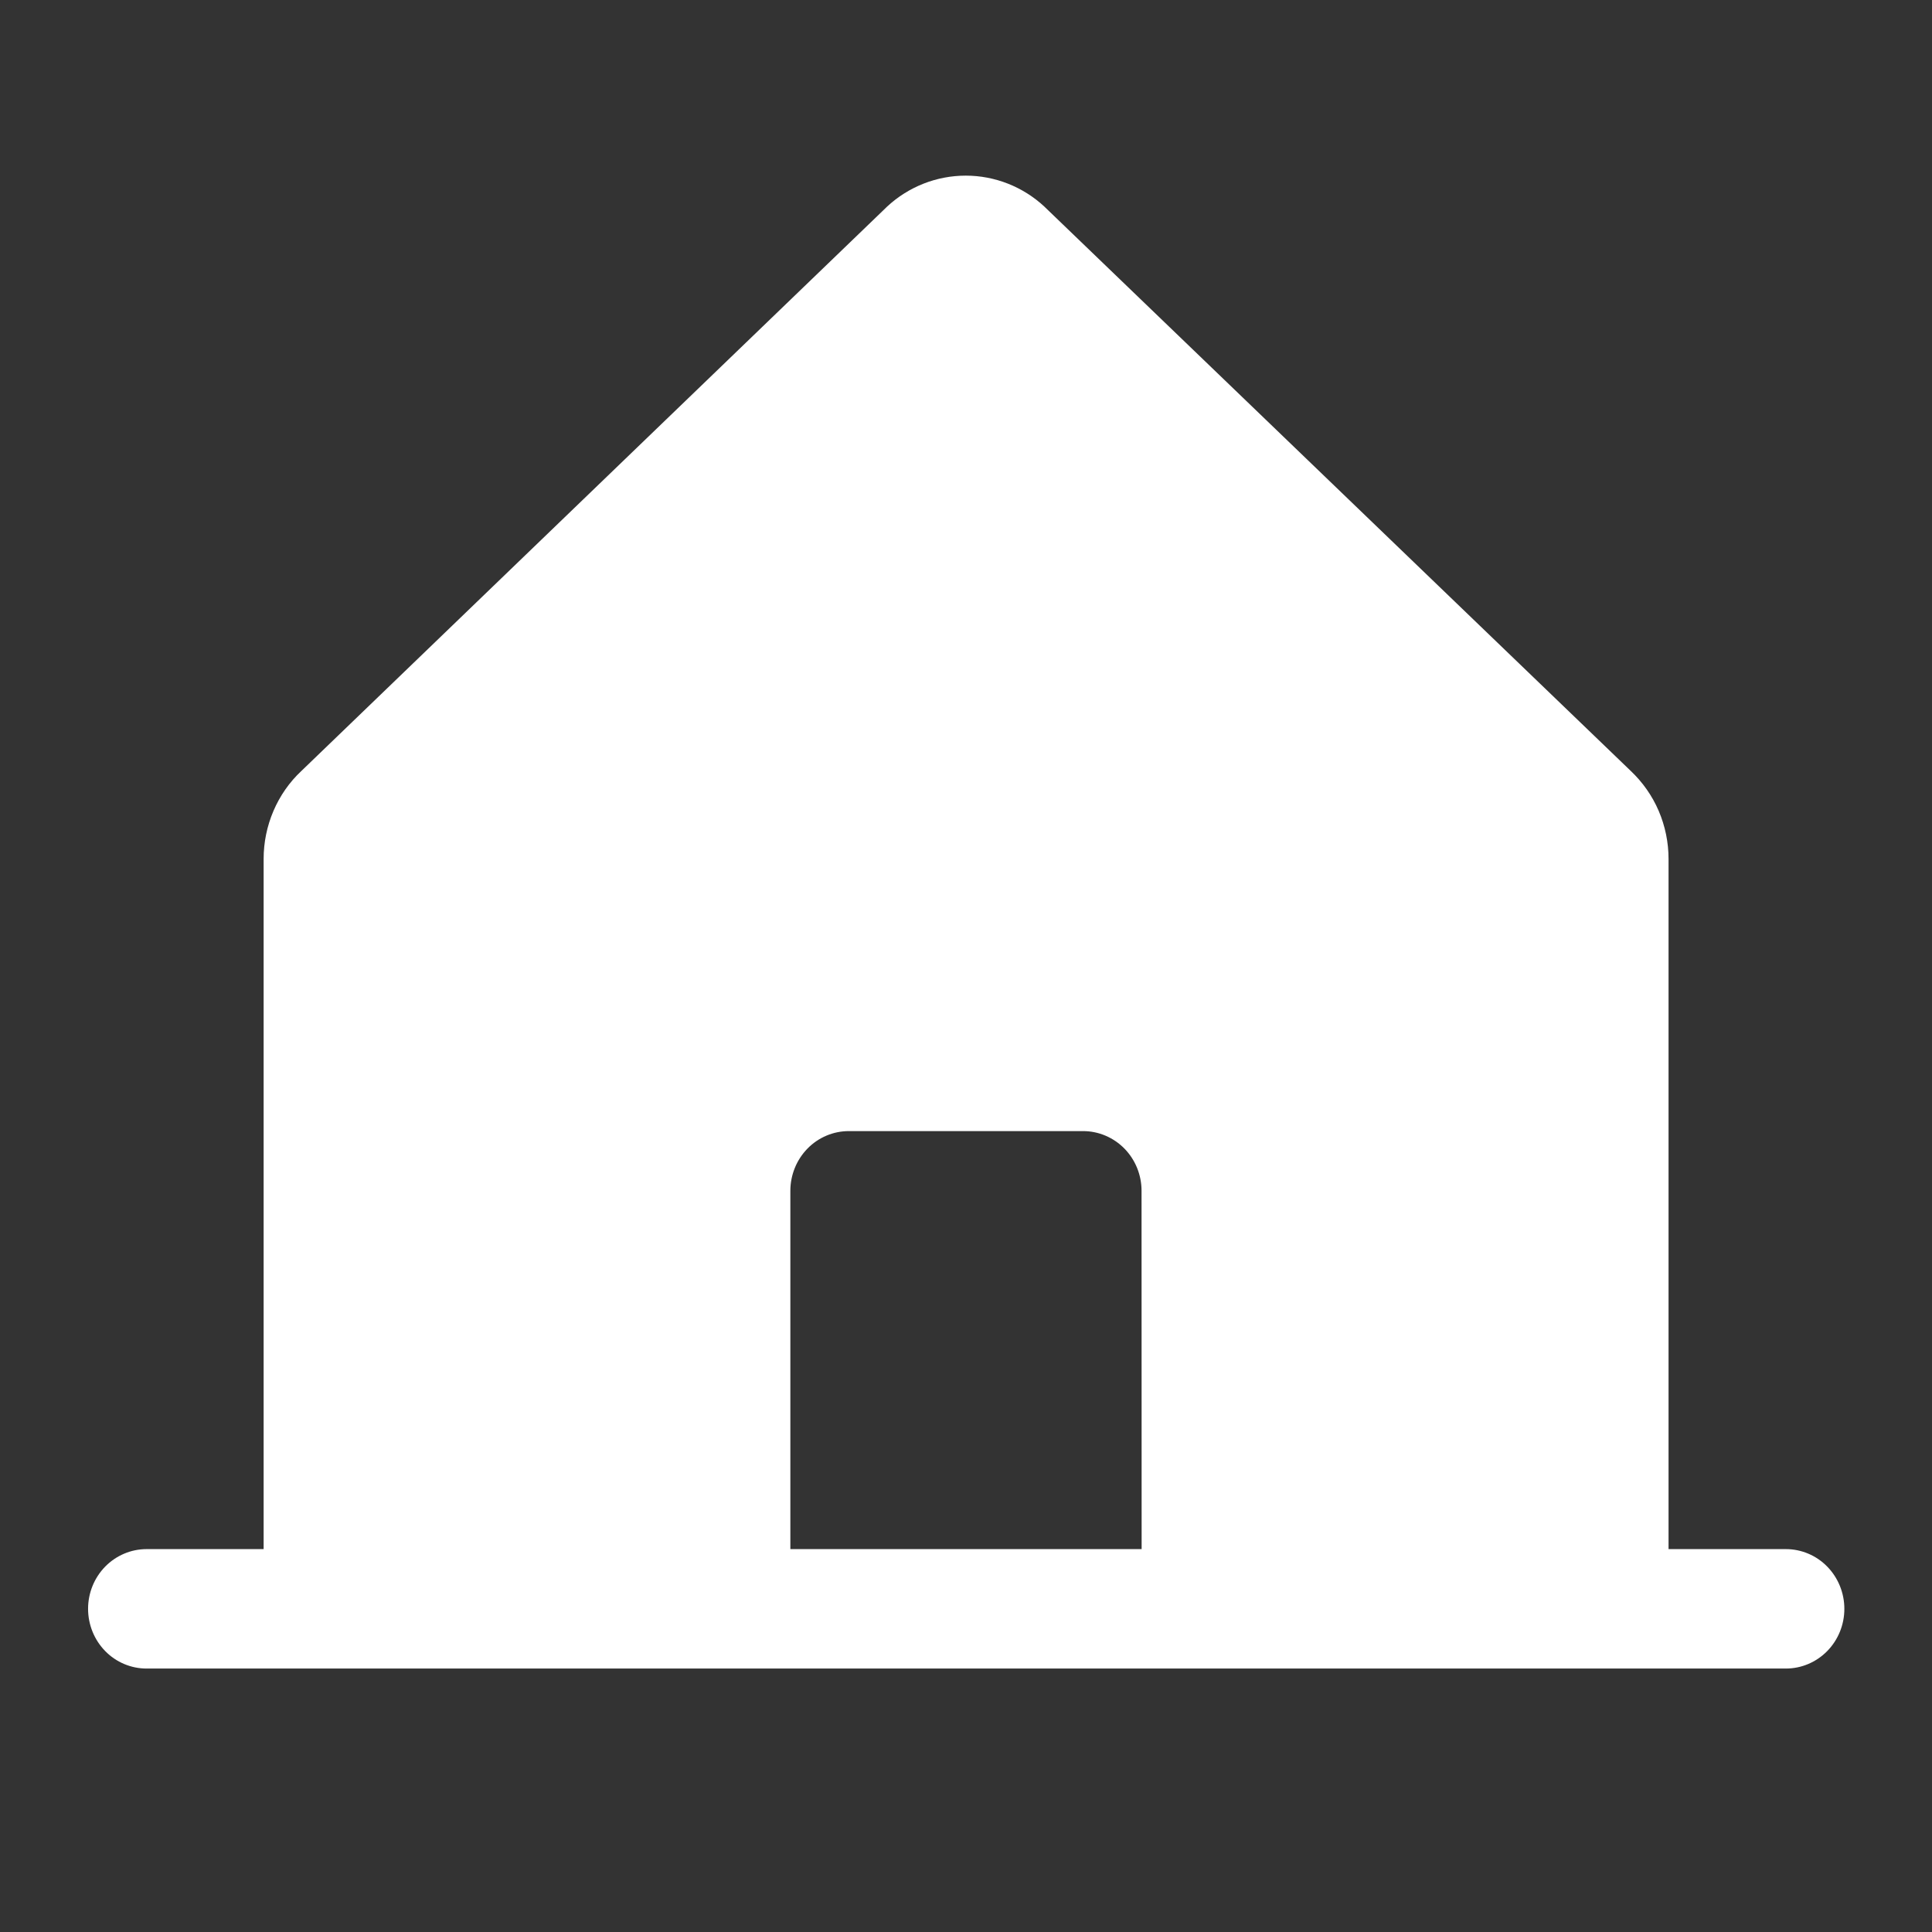 <?xml version="1.0" encoding="UTF-8"?> <svg xmlns="http://www.w3.org/2000/svg" fill="none" height="22" viewBox="0 0 22 22" width="22"><rect x="0" y="0" width="22" height="22" fill="#333333" stroke="none"/><path d="m20.333 17.64h-1.333v-7.859c0-.188-.038-.374-.112-.547s-.183-.327-.318-.455l-6.667-6.416c-.003-.003-.006-.006-.009-.009-.245-.228-.565-.354-.897-.354-.332 0-.652.126-.897.354l-.009.009-6.659 6.416c-.136.127-.244.282-.318.455s-.112.359-.112.547v7.859h-1.333c-.177 0-.346.072-.471.199-.125.128-.195.3-.195.481 0 .18.07.353.195.481.125.128.295.199.471.199h18.667c.177 0 .346-.072.471-.199.125-.128.195-.3.195-.481 0-.18-.07-.353-.195-.481-.125-.128-.295-.199-.471-.199zm-7.333 0h-4v-4.08c0-.18.07-.353.195-.481.125-.128.295-.199.471-.199h2.667c.177 0 .346.072.471.199.125.128.195.3.195.481z" fill="#fff"></path></svg> 